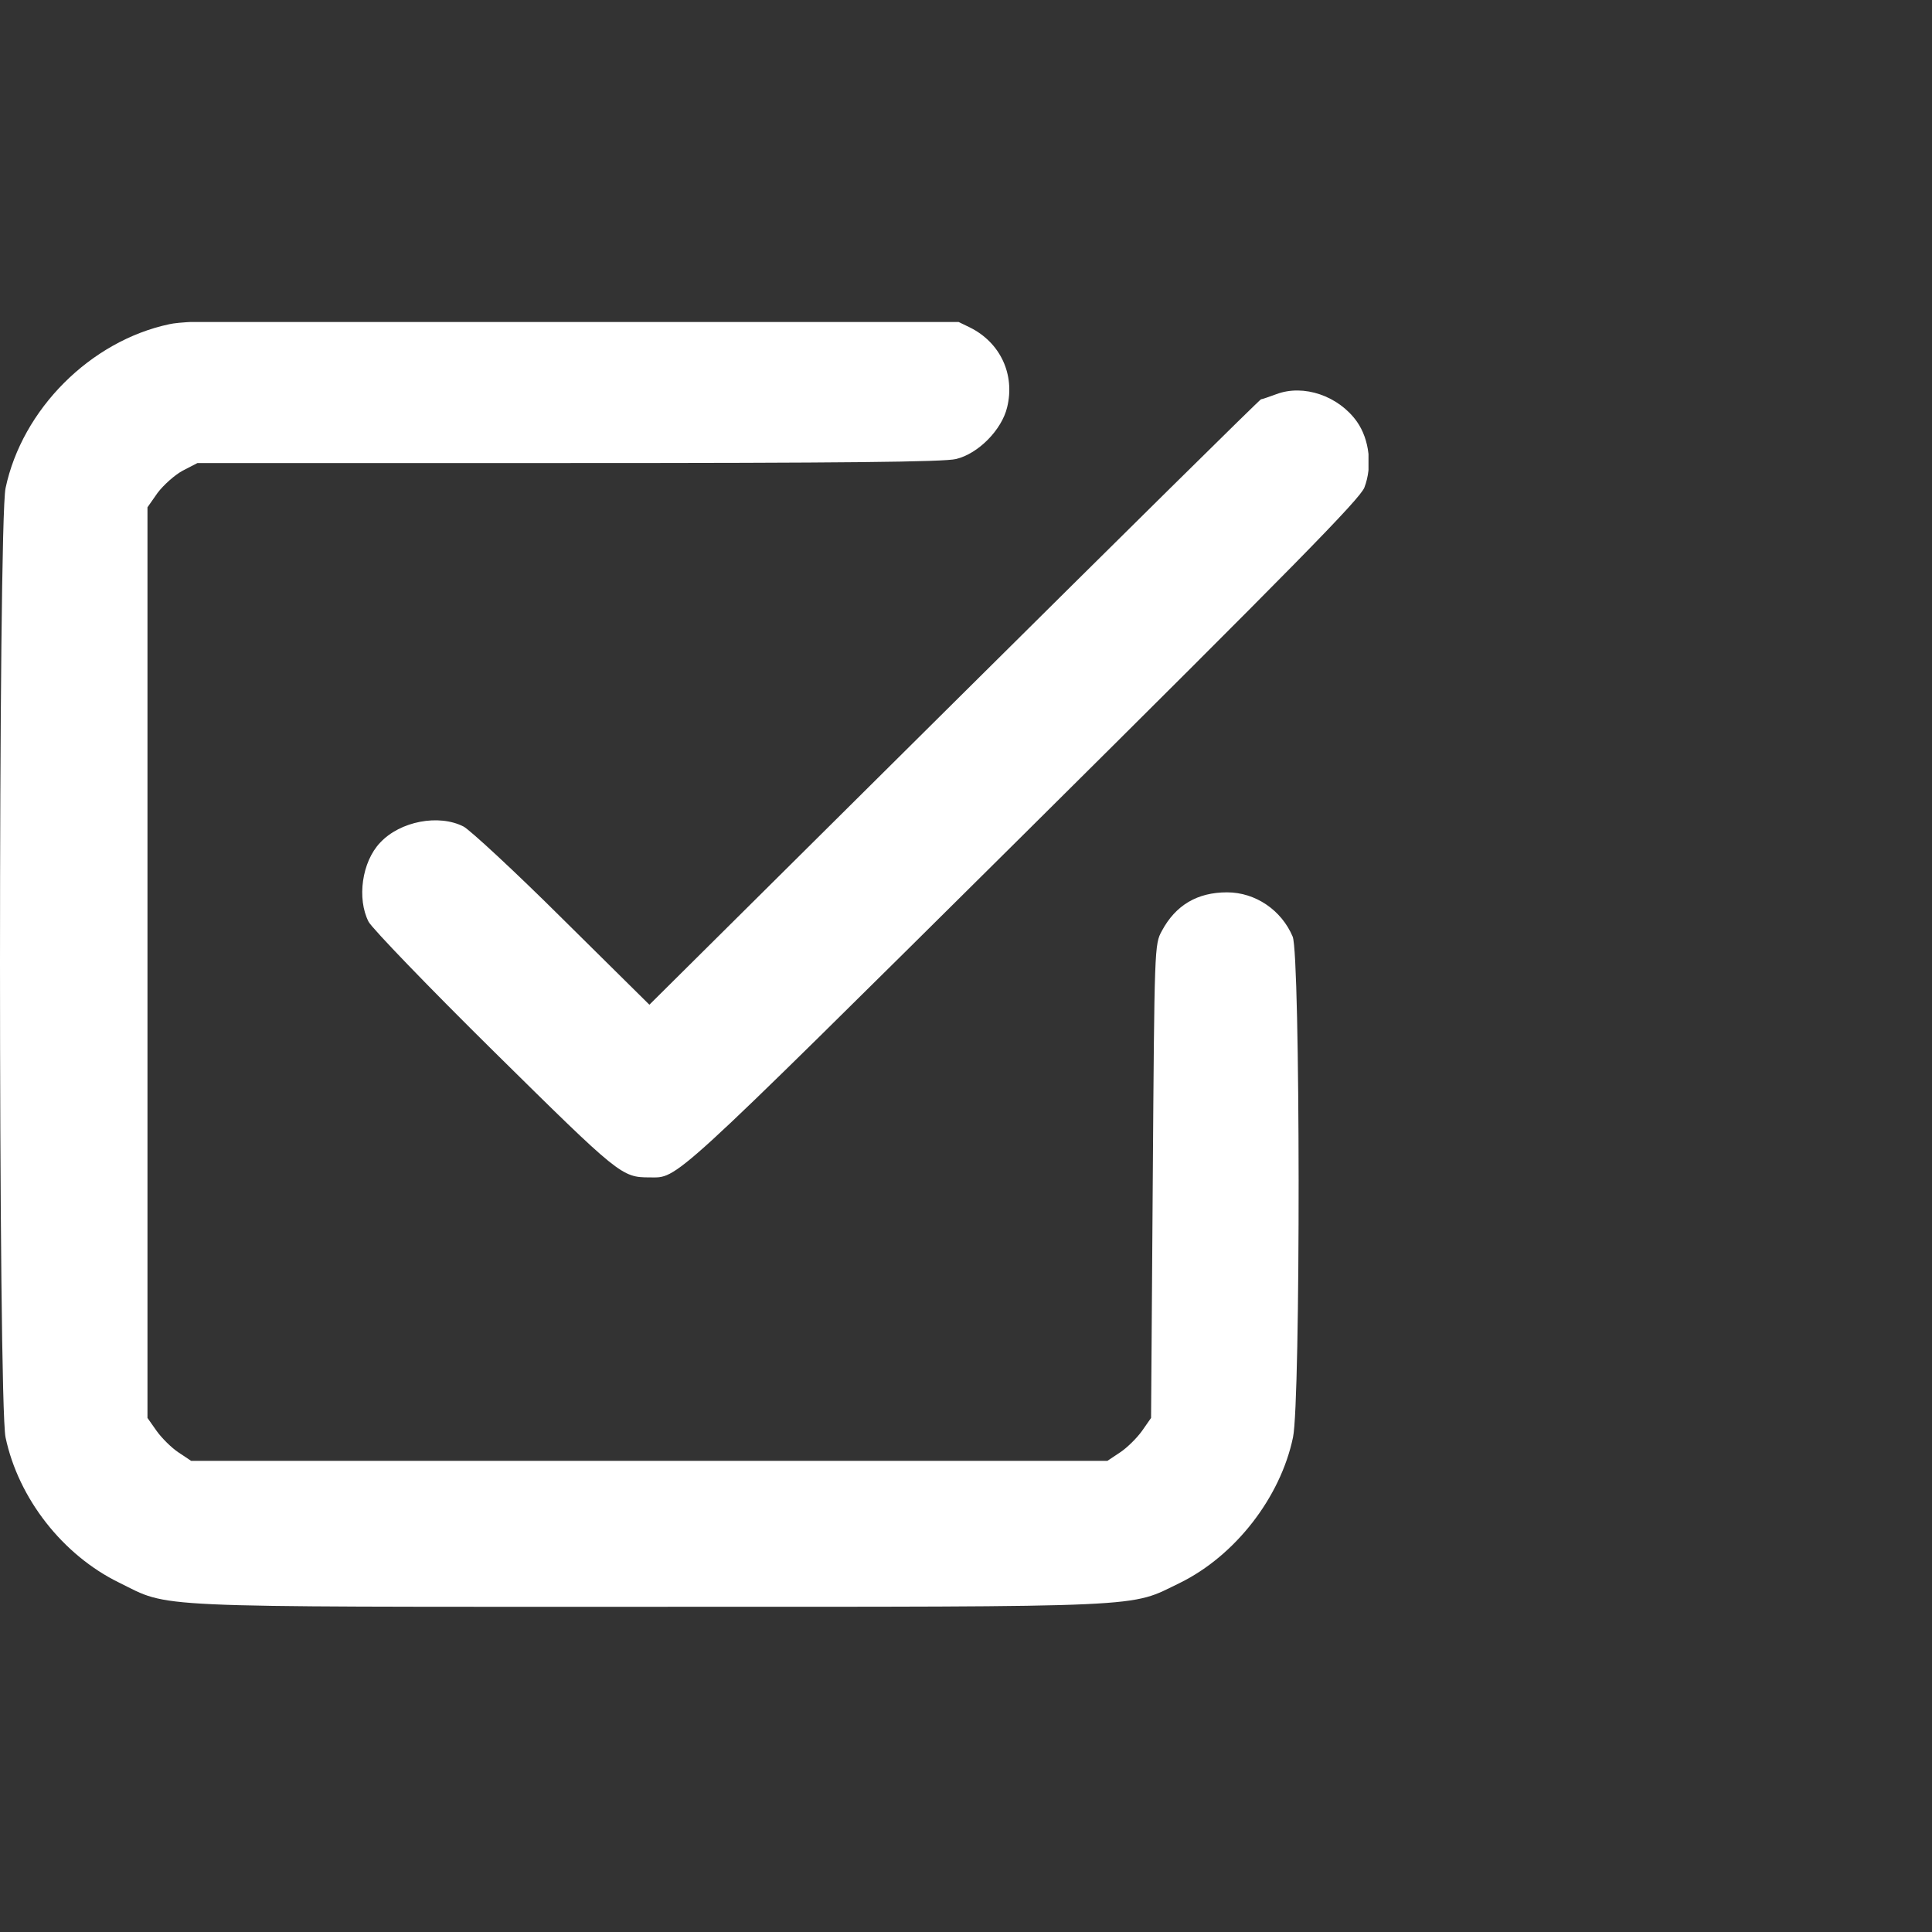 <?xml version="1.0" encoding="UTF-8"?> <svg xmlns="http://www.w3.org/2000/svg" width="24" height="24" viewBox="0 0 24 24" fill="none"><rect x="0" y="0" width="24" height="24" fill="#333333" stroke="none"/><g clip-path="url(#clip0_94_1528)"><path d="M2.105 4.027C1.123 4.235 0.275 5.085 0.069 6.064C-0.023 6.502 -0.023 17.418 0.069 17.856C0.229 18.614 0.779 19.318 1.48 19.66C2.122 19.977 1.757 19.96 8.066 19.96C14.37 19.96 14.018 19.972 14.656 19.664C15.344 19.326 15.906 18.602 16.062 17.856C16.158 17.406 16.154 11.86 16.058 11.635C15.919 11.306 15.596 11.085 15.243 11.085C14.874 11.085 14.605 11.243 14.433 11.564C14.341 11.731 14.341 11.76 14.32 14.672L14.299 17.614L14.186 17.776C14.123 17.864 14.001 17.985 13.913 18.043L13.757 18.147H8.066H2.374L2.218 18.043C2.13 17.985 2.009 17.864 1.946 17.776L1.832 17.614V11.956V6.302L1.958 6.122C2.03 6.027 2.168 5.902 2.269 5.847L2.453 5.752H7.067C10.462 5.752 11.73 5.739 11.877 5.702C12.154 5.635 12.444 5.339 12.511 5.06C12.611 4.652 12.427 4.256 12.049 4.068L11.826 3.96L7.104 3.964C3.226 3.964 2.328 3.977 2.105 4.027Z" fill="white"></path><path d="M15.854 4.897C15.761 4.931 15.678 4.96 15.665 4.96C15.652 4.96 13.94 6.651 11.858 8.718L8.067 12.481L6.984 11.41C6.393 10.822 5.838 10.31 5.759 10.268C5.452 10.11 4.97 10.201 4.722 10.468C4.495 10.706 4.432 11.164 4.579 11.451C4.625 11.535 5.326 12.264 6.145 13.072C7.69 14.597 7.723 14.626 8.067 14.626C8.428 14.626 8.273 14.772 12.697 10.385C16.076 7.031 16.895 6.197 16.949 6.056C17.05 5.793 17.012 5.46 16.857 5.239C16.63 4.918 16.194 4.768 15.854 4.897Z" fill="white"></path></g><defs><clipPath id="clip0_94_1528"><rect width="17" height="17" fill="white" transform="translate(0 4)"></rect></clipPath></defs></svg> 